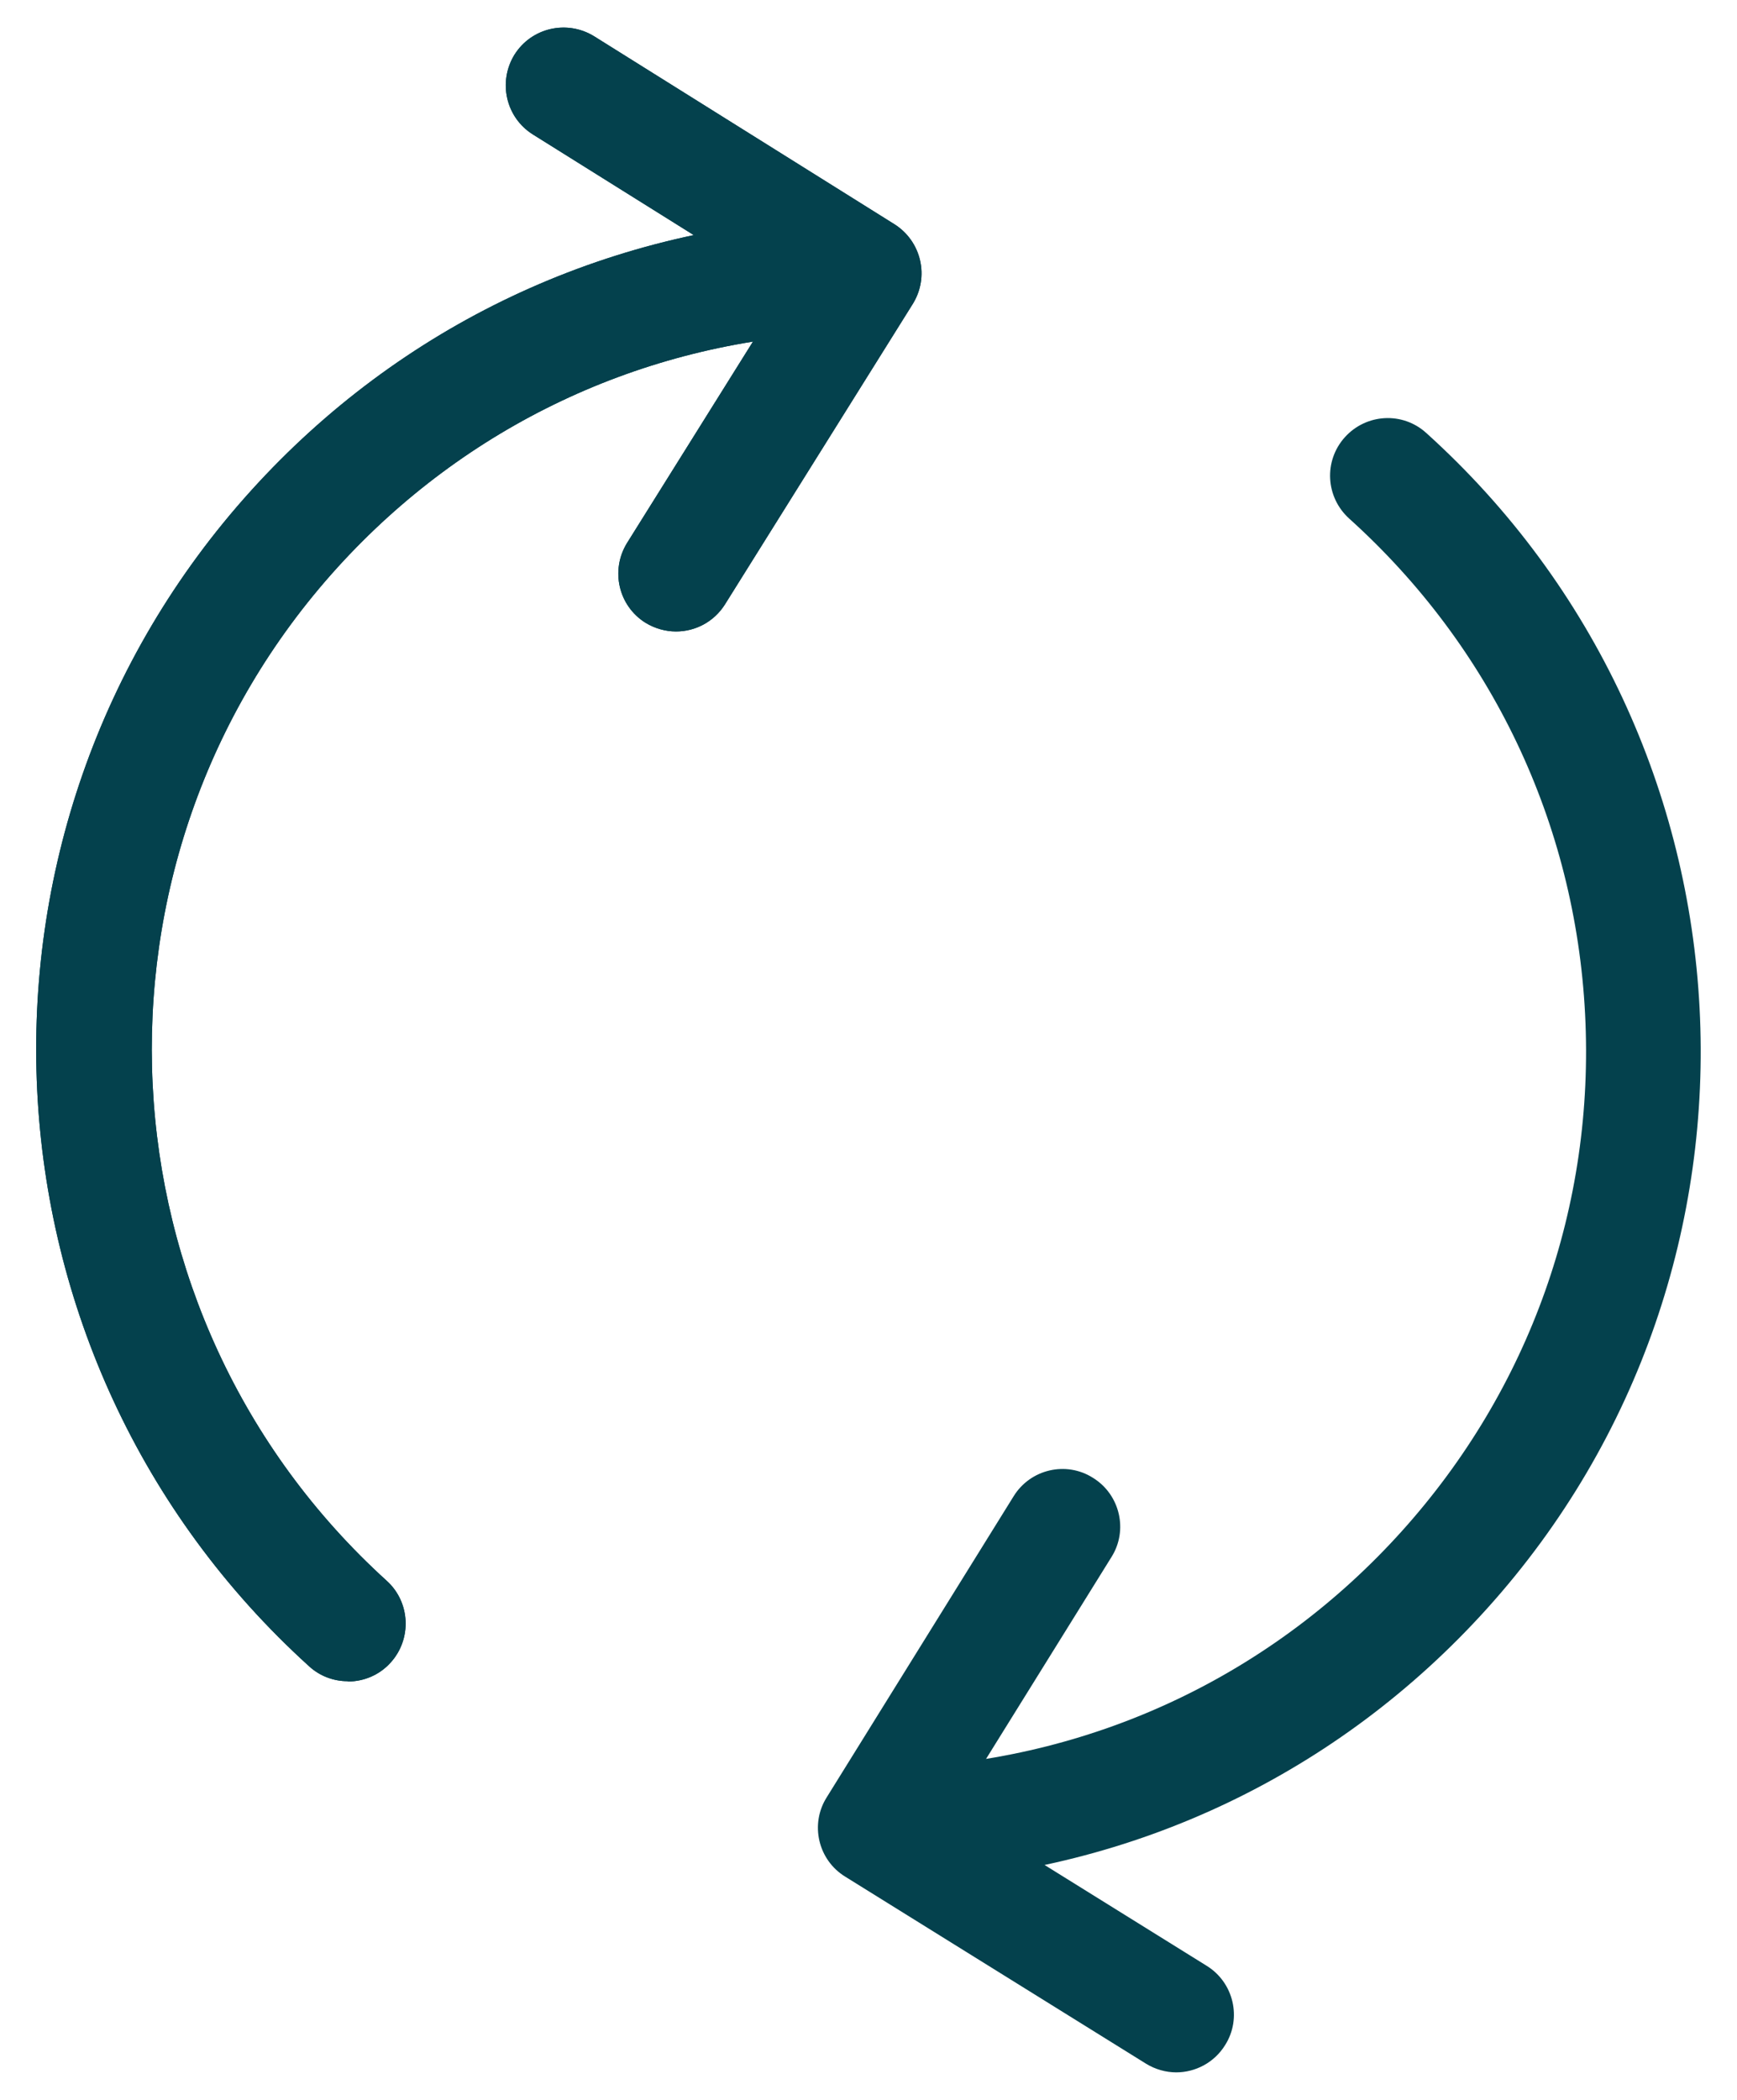<svg xmlns="http://www.w3.org/2000/svg" width="24" height="29" viewBox="0 0 24 29" fill="none"><path d="M9.34 8.721C9.197 8.721 9.049 8.68 8.919 8.601C8.543 8.366 8.433 7.875 8.663 7.5L10.835 4.028L7.363 1.857C6.988 1.622 6.878 1.131 7.108 0.756C7.343 0.381 7.834 0.27 8.209 0.501L12.357 3.096C12.536 3.208 12.664 3.387 12.712 3.594C12.76 3.801 12.724 4.016 12.612 4.197L10.018 8.345C9.866 8.588 9.607 8.721 9.34 8.721Z" fill="#04414D"></path><path d="M4.804 23.218C4.613 23.218 4.421 23.15 4.27 23.011C-0.428 18.755 -0.783 11.469 3.473 6.771C5.534 4.495 8.359 3.161 11.428 3.008C11.866 2.985 12.24 3.327 12.265 3.765C12.285 4.204 11.946 4.577 11.508 4.602C8.867 4.733 6.436 5.882 4.658 7.842C0.992 11.886 1.299 18.163 5.343 21.831C5.67 22.126 5.693 22.633 5.399 22.959C5.243 23.134 5.024 23.222 4.809 23.222L4.804 23.218Z" fill="#04414D"></path><path d="M9.34 8.721C9.197 8.721 9.049 8.68 8.919 8.601C8.543 8.366 8.433 7.875 8.663 7.5L10.835 4.028L7.363 1.857C6.988 1.622 6.878 1.131 7.108 0.756C7.343 0.381 7.834 0.27 8.209 0.501L12.357 3.096C12.536 3.208 12.664 3.387 12.712 3.594C12.76 3.801 12.724 4.016 12.612 4.197L10.018 8.345C9.866 8.588 9.607 8.721 9.34 8.721Z" fill="#04414D"></path><path d="M4.804 23.218C4.613 23.218 4.421 23.15 4.27 23.011C-0.428 18.755 -0.783 11.469 3.473 6.771C5.534 4.495 8.359 3.161 11.428 3.008C11.866 2.985 12.24 3.327 12.265 3.765C12.285 4.204 11.946 4.577 11.508 4.602C8.867 4.733 6.436 5.882 4.658 7.842C0.992 11.886 1.299 18.163 5.343 21.831C5.67 22.126 5.693 22.633 5.399 22.959C5.243 23.134 5.024 23.222 4.809 23.222L4.804 23.218Z" fill="#04414D"></path><path d="M16.253 28.62C16.11 28.62 15.962 28.579 15.834 28.5L11.678 25.917C11.303 25.687 11.188 25.192 11.423 24.821L14.005 20.664C14.236 20.289 14.731 20.174 15.101 20.409C15.476 20.64 15.591 21.135 15.356 21.505L13.193 24.985L16.672 27.148C17.047 27.379 17.162 27.874 16.927 28.244C16.776 28.487 16.516 28.62 16.25 28.62L16.253 28.62Z" fill="#04414D"></path><path d="M12.568 26.002C12.146 26.002 11.794 25.672 11.771 25.246C11.747 24.807 12.085 24.433 12.524 24.408C15.166 24.273 17.597 23.113 19.367 21.148C21.137 19.183 22.037 16.649 21.901 14.005C21.766 11.364 20.606 8.932 18.642 7.162C18.315 6.867 18.287 6.365 18.582 6.038C18.877 5.711 19.38 5.683 19.706 5.979C24.412 10.222 24.792 17.508 20.547 22.214C18.491 24.494 15.67 25.837 12.605 25.996H12.565L12.568 26.002Z" fill="#04414D"></path></svg>